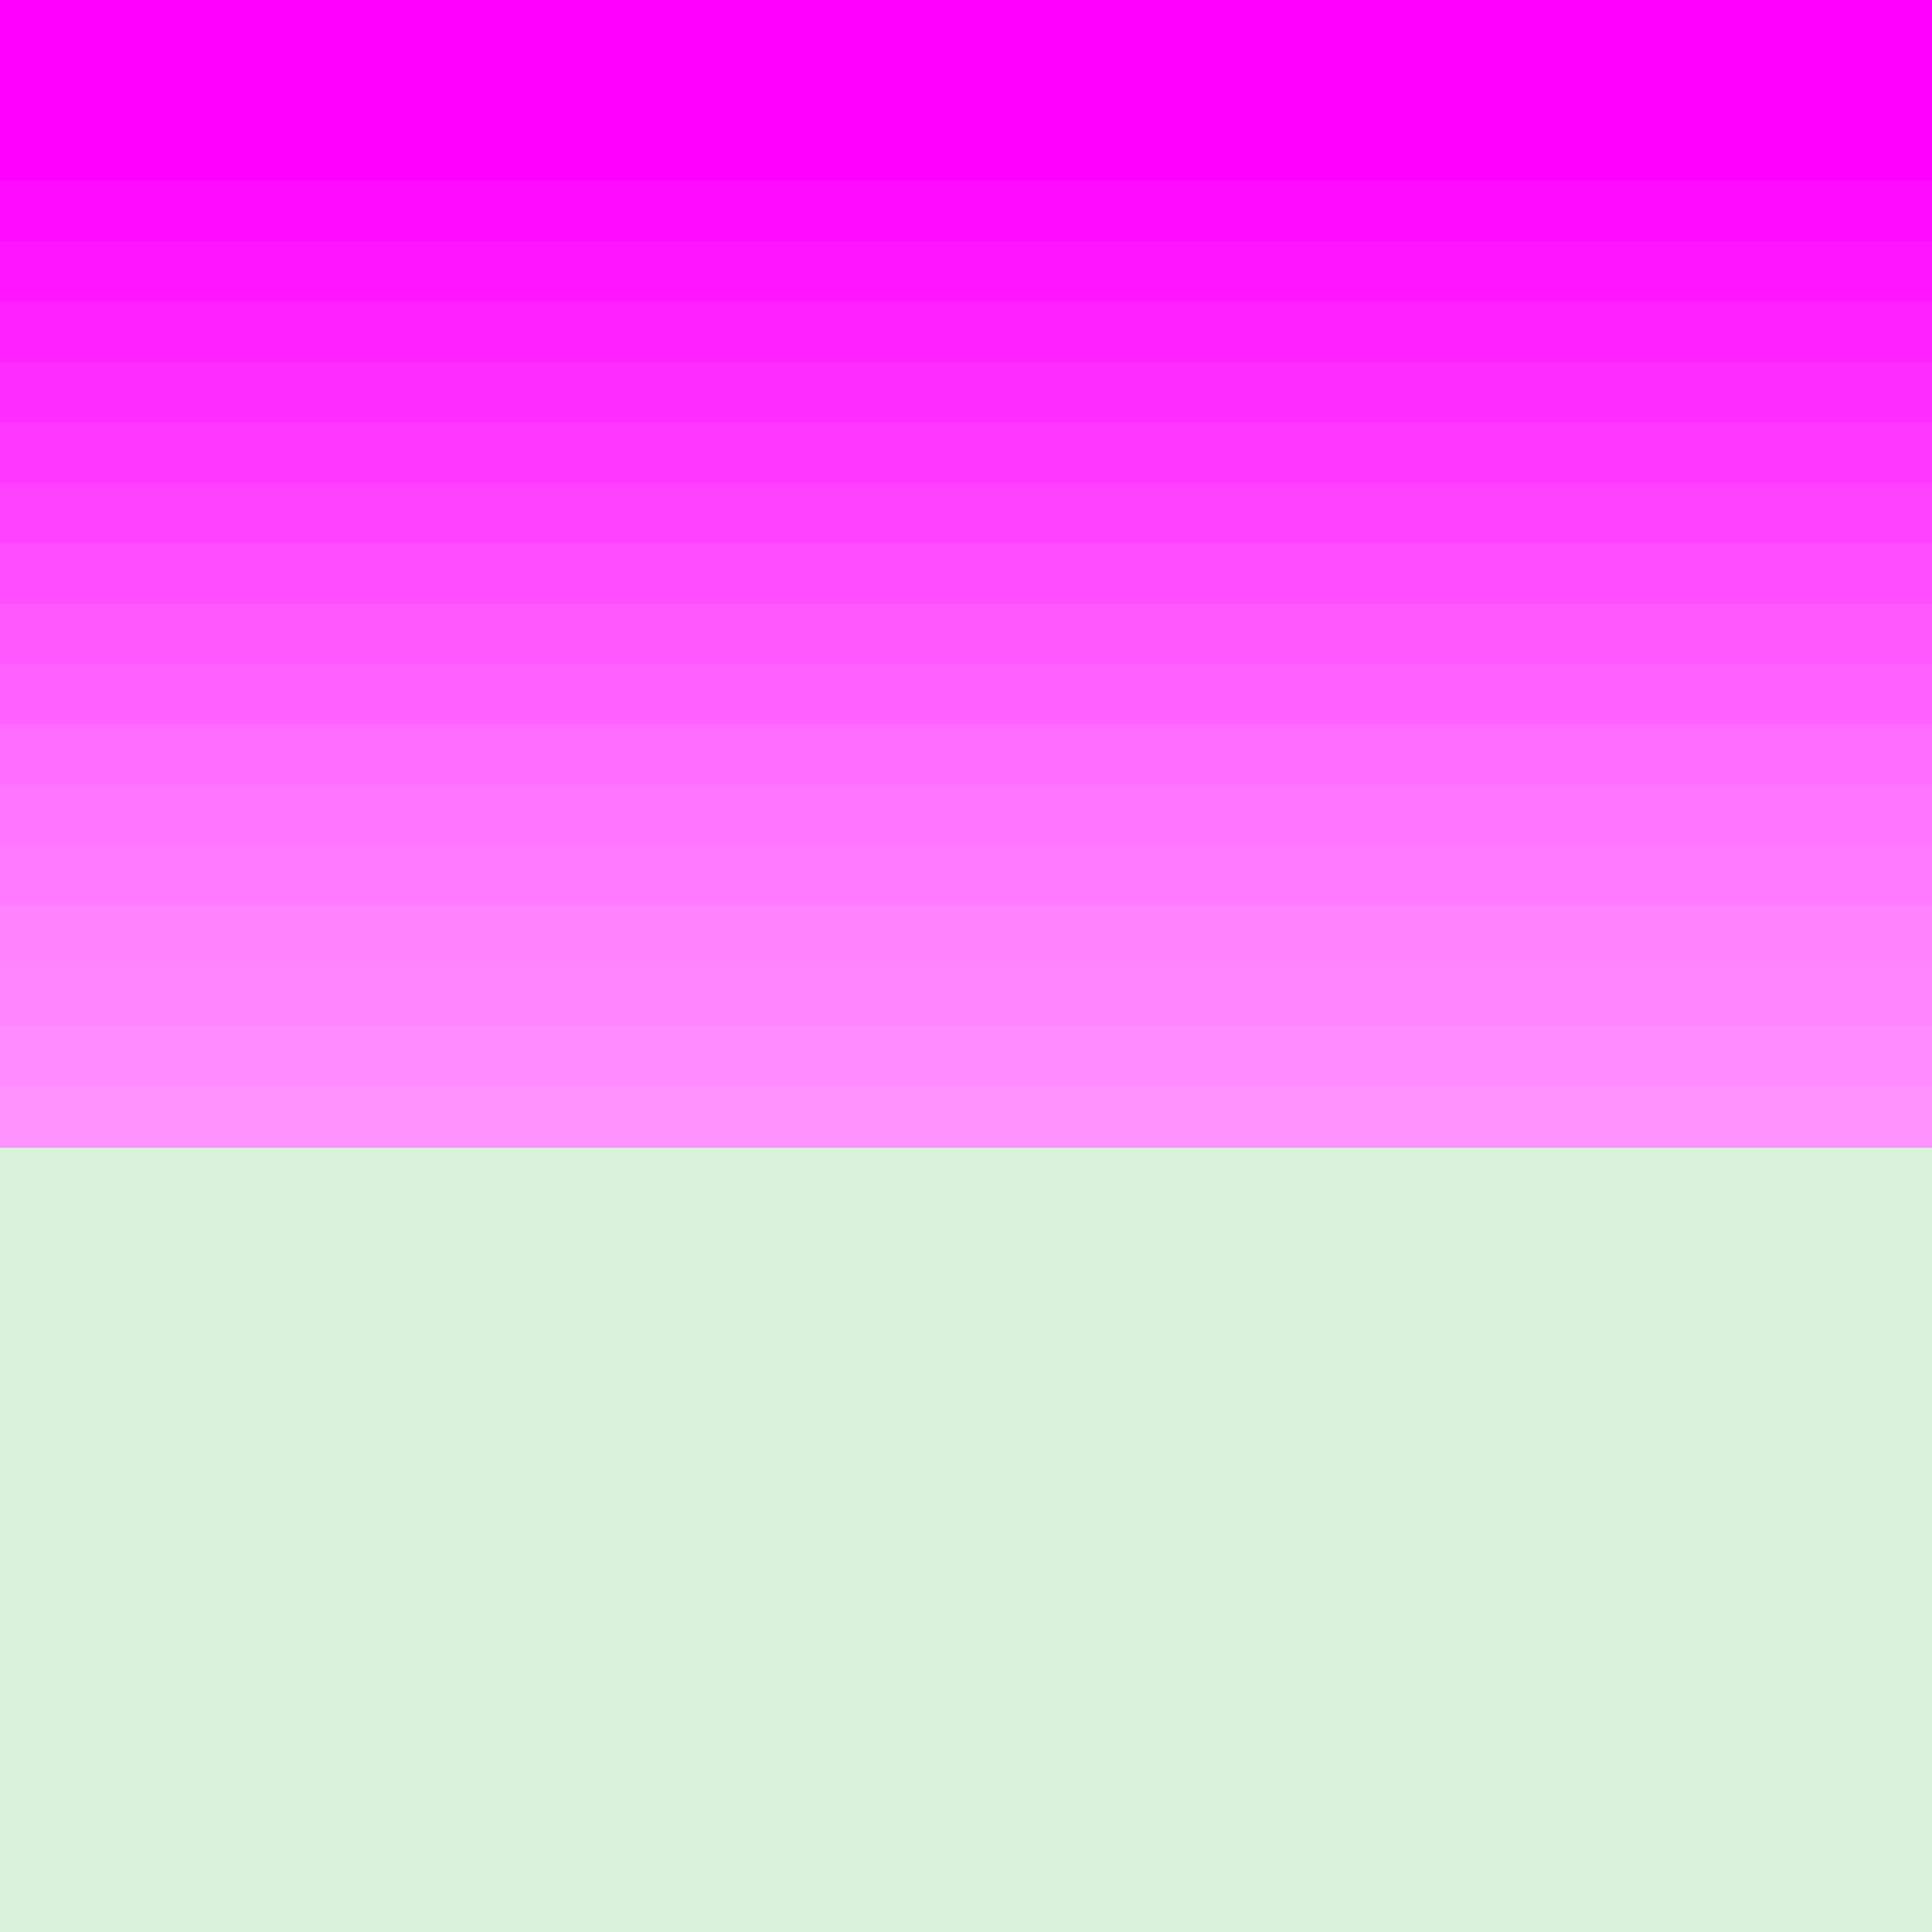 <svg xmlns="http://www.w3.org/2000/svg" viewBox="0 0 1024 1024" xml:space="preserve"><rect x="0" y="0" width="1024" height="1024" fill="#333333" stroke="none"/><style type="text/css">.st0{fill:url(#SVGID_1_);}.st1{fill:#FF00FF;}.st2{fill:#FF0BFF;}.st3{fill:#FF15FF;}.st4{fill:#FF22FF;}.st5{fill:#FF2DFF;}.st6{fill:#FF37FF;}.st7{fill:#FF42FF;}.st8{fill:#FF4DFF;}.st9{fill:#FF58FF;}.st10{fill:#FF61FF;}.st11{fill:#FF6BFF;}.st12{fill:#FF75FF;}.st13{fill:#FF7AFF;}.st14{fill:#FF82FF;}.st15{fill:#FF85FF;}.st16{fill:#FF8BFF;}.st17{fill:#FF94FF;}.st18{fill:#D9F2DB;}</style><linearGradient id="SVGID_1_" gradientUnits="userSpaceOnUse" x1="512" y1="607" x2="512" y2="0"><stop offset="0" style="stop-color:#FF94FF"/><stop offset="0.126" style="stop-color:#FF8CFF"/><stop offset="0.32" style="stop-color:#FF76FF"/><stop offset="0.559" style="stop-color:#FF53FF"/><stop offset="0.83" style="stop-color:#FF22FF"/><stop offset="1" style="stop-color:#FF00FF"/></linearGradient><path class="st0" d="M992,0C661.3,0,330.7,0,0,0v607h1024V46.7V0C1013.3,0,1002.7,0,992,0z"/><g id="_x23_ff00ffff"><path class="st1" d="M0,0h1024v96C682.7,96,341.3,96,0,96V0z"/></g><g id="_x23_ff0bffff"><path class="st2" d="M0,96c341.3,0,682.7,0,1024,0v32c-341.3,0-682.7,0-1024,0V96z"/></g><g id="_x23_ff15ffff"><path class="st3" d="M0,128c341.3,0,682.7,0,1024,0v32c-341.3,0-682.7,0-1024,0V128z"/></g><g id="_x23_ff22ffff"><path class="st4" d="M0,160c341.3,0,682.7,0,1024,0v32c-341.3,0-682.7,0-1024,0V160z"/></g><g id="_x23_ff2dffff"><path class="st5" d="M0,192c341.3,0,682.7,0,1024,0v32c-341.3,0-682.7,0-1024,0V192z"/></g><g id="_x23_ff37ffff"><path class="st6" d="M0,224c341.3,0,682.7,0,1024,0v32c-341.3,0-682.7,0-1024,0V224z"/></g><g id="_x23_ff42ffff"><path class="st7" d="M0,256c341.3,0,682.7,0,1024,0v32c-341.3,0-682.7,0-1024,0V256z"/></g><g id="_x23_ff4dffff"><path class="st8" d="M0,288c341.3,0,682.7,0,1024,0v32c-341.3,0-682.7,0-1024,0V288z"/></g><g id="_x23_ff58ffff"><path class="st9" d="M0,320c341.3,0,682.7,0,1024,0v32c-341.3,0-682.7,0-1024,0V320z"/></g><g id="_x23_ff61ffff"><path class="st10" d="M0,352c341.3,0,682.7,0,1024,0v32c-341.3,0-682.7,0-1024,0V352z"/></g><g id="_x23_ff6bffff"><path class="st11" d="M0,384c341.3,0,682.7,0,1024,0v32c-341.3,0-682.7,0-1024,0V384z"/></g><g id="_x23_ff75ffff"><path class="st12" d="M0,416c341.3,0,682.7,0,1024,0v32c-341.3,0-682.7,0-1024,0V416z"/></g><g id="_x23_ff7affff"><path class="st13" d="M0,448c341.3,0,682.7,0,1024,0v32c-341.3,0-682.7,0-1024,0V448z"/></g><g id="_x23_ff82ffff"><path class="st14" d="M0,480c341.3,0,682.7,0,1024,0v32c-341.3,0-682.7,0-1024,0V480z"/></g><g id="_x23_ff85ffff"><path class="st15" d="M0,512c341.3,0,682.7,0,1024,0v32c-341.3,0-682.7,0-1024,0V512z"/></g><g id="_x23_ff8bffff"><path class="st16" d="M0,544c341.3,0,682.7,0,1024,0v32c-341.3,0-682.7,0-1024,0V544z"/></g><g id="_x23_ff94ffff"><path class="st17" d="M0,576c341.3,0,682.7,0,1024,0v32c-10.7,0-21.3,0-32,0c-330.7,0-661.3,0-992,0V576z"/></g><path class="st18" d="M992,608c-330.7,0-661.3,0-992,0v416h1024V640v-32C1013.3,608,1002.7,608,992,608z"/></svg>